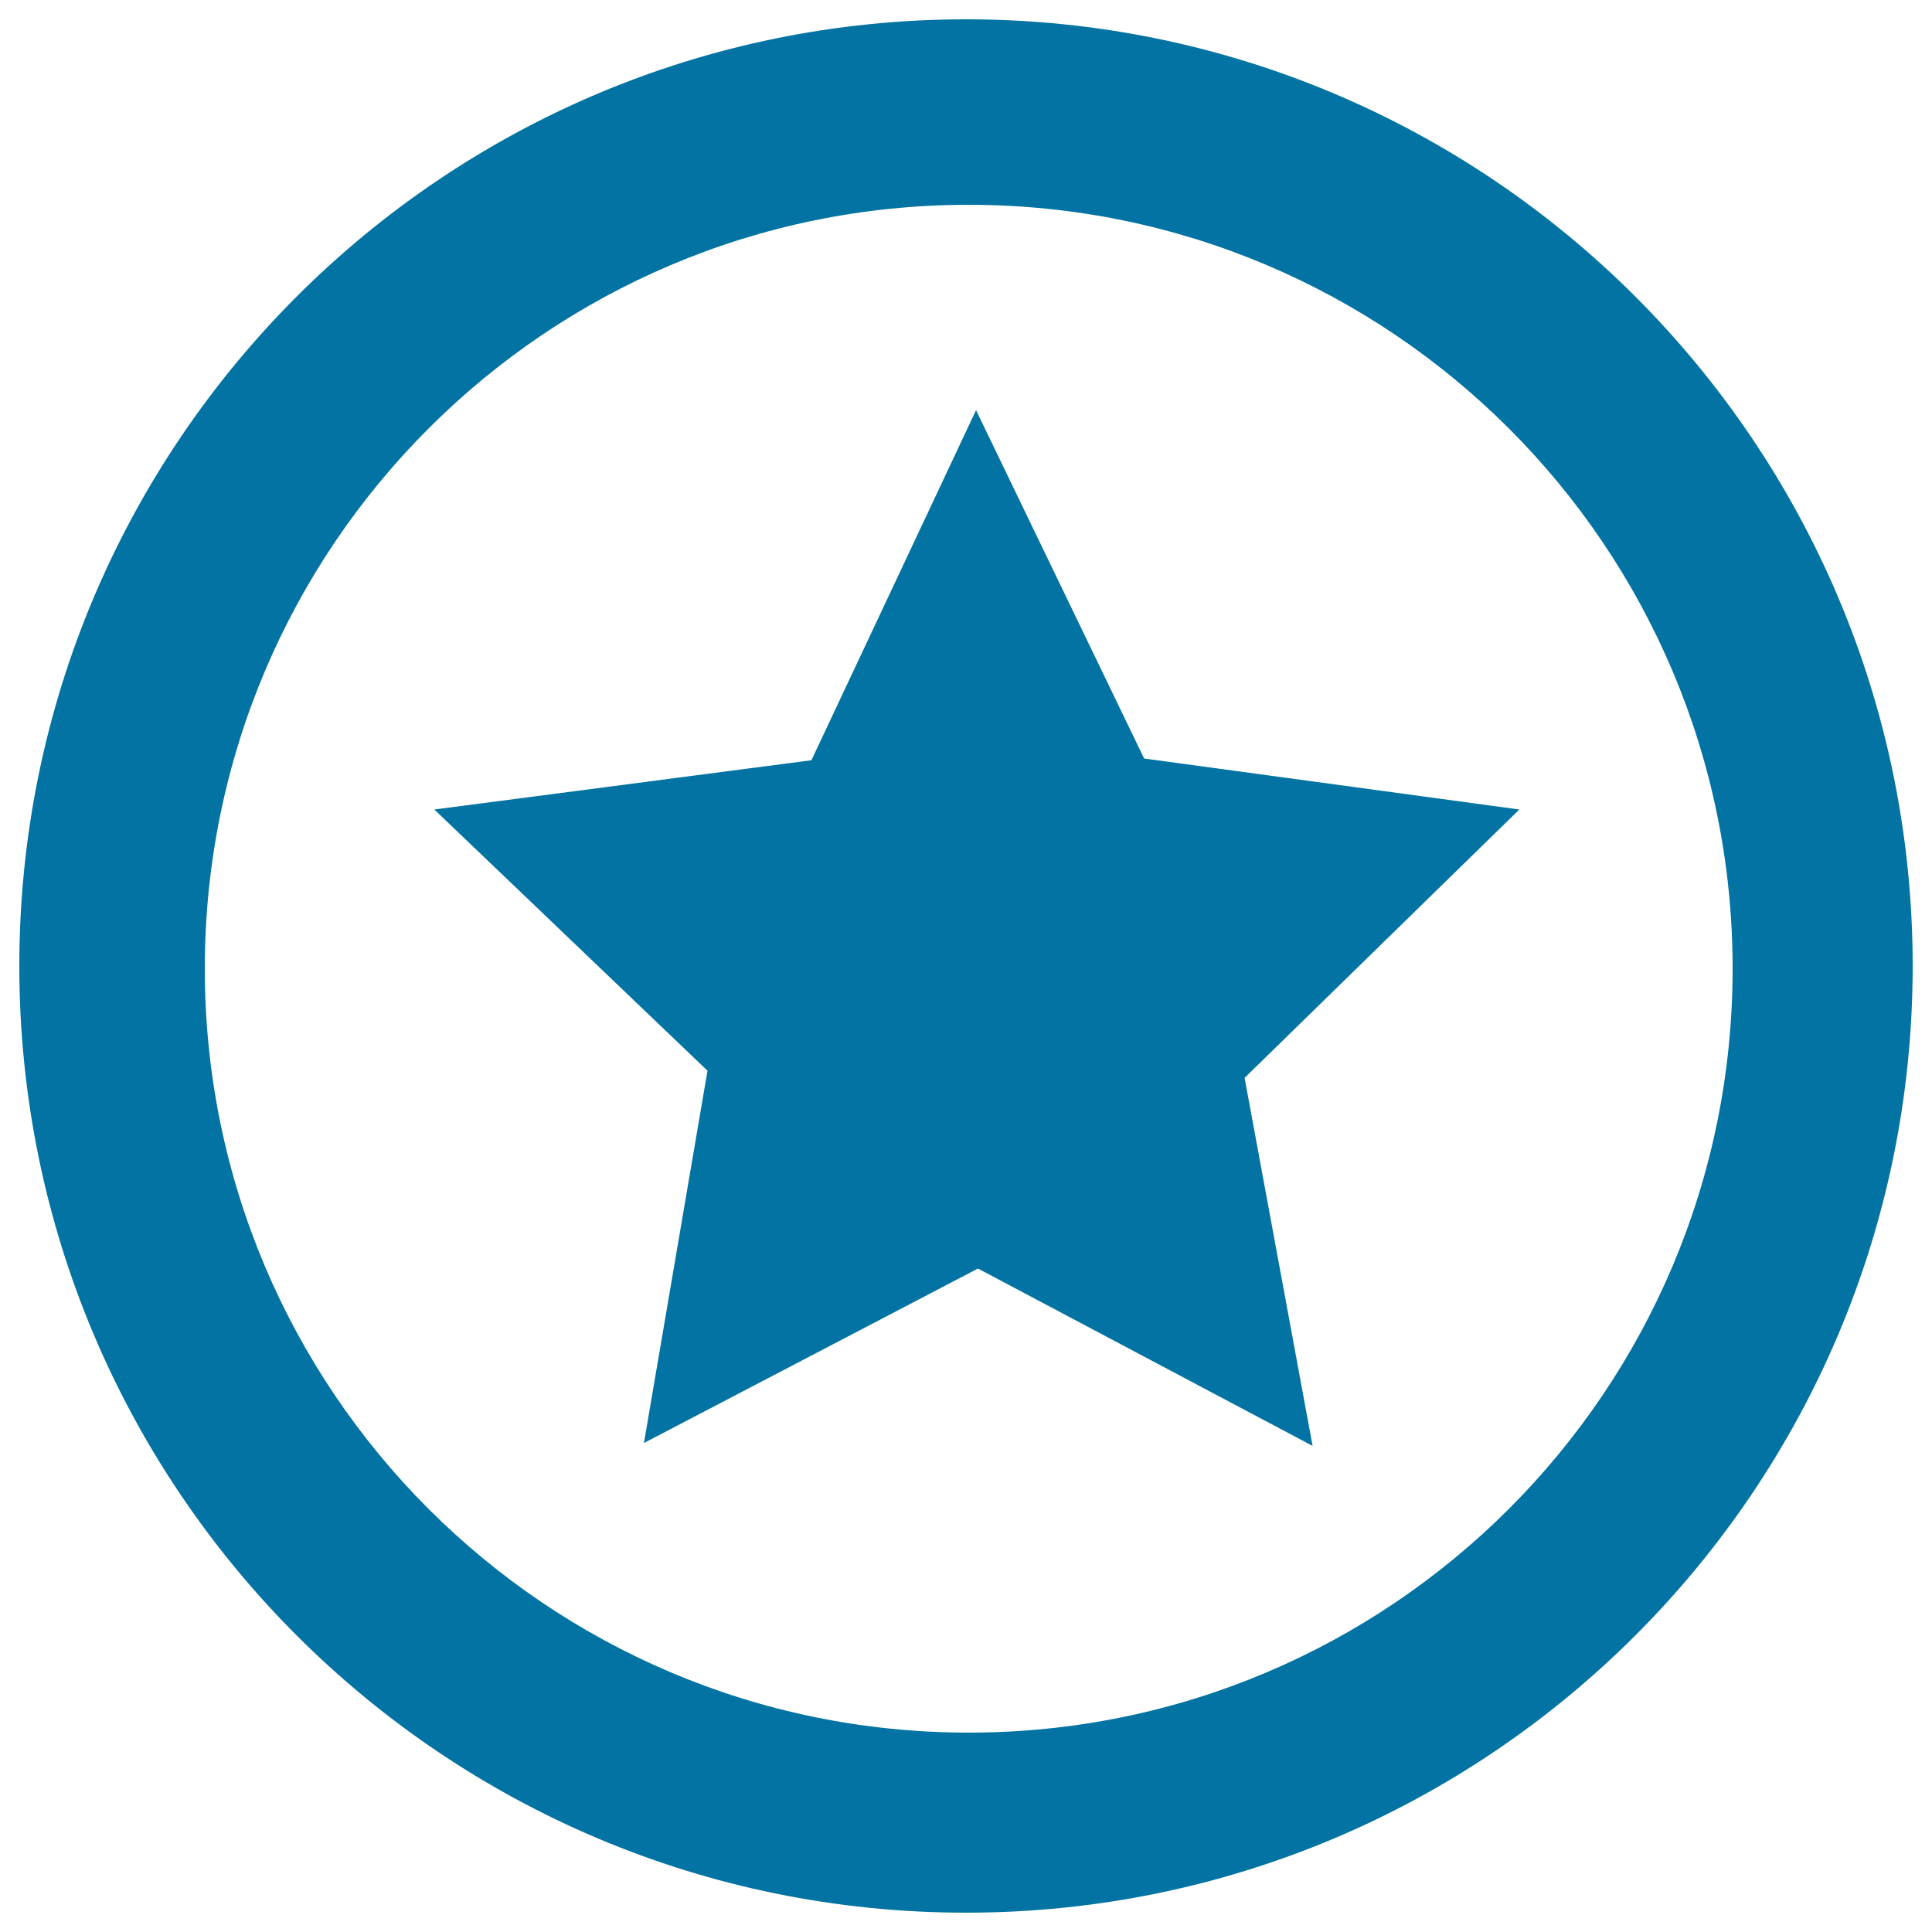 <svg xmlns="http://www.w3.org/2000/svg" viewBox="0 0 1000 1000" style="fill:#0273a2">
<title>Financial Management SVG icon</title>
<path d="M500,990C229.4,990,10,770.6,10,500C10,229.4,229.4,10,500,10c270.6,0,490,219.4,490,490C990,770.6,770.6,990,500,990z M501.4,106C283,106,106,283,106,501.4c0,218.4,177,395.4,395.4,395.4c218.4,0,395.4-177,395.4-395.4C896.9,283,719.8,106,501.4,106z M644.2,557.9l35.2,190.5l-173.2-91.8l-172.9,90.3l32.9-192.7L224.8,419L420,393.5l85.2-181.2l87,180.3l194.2,26.4L644.2,557.9z"/>
</svg>